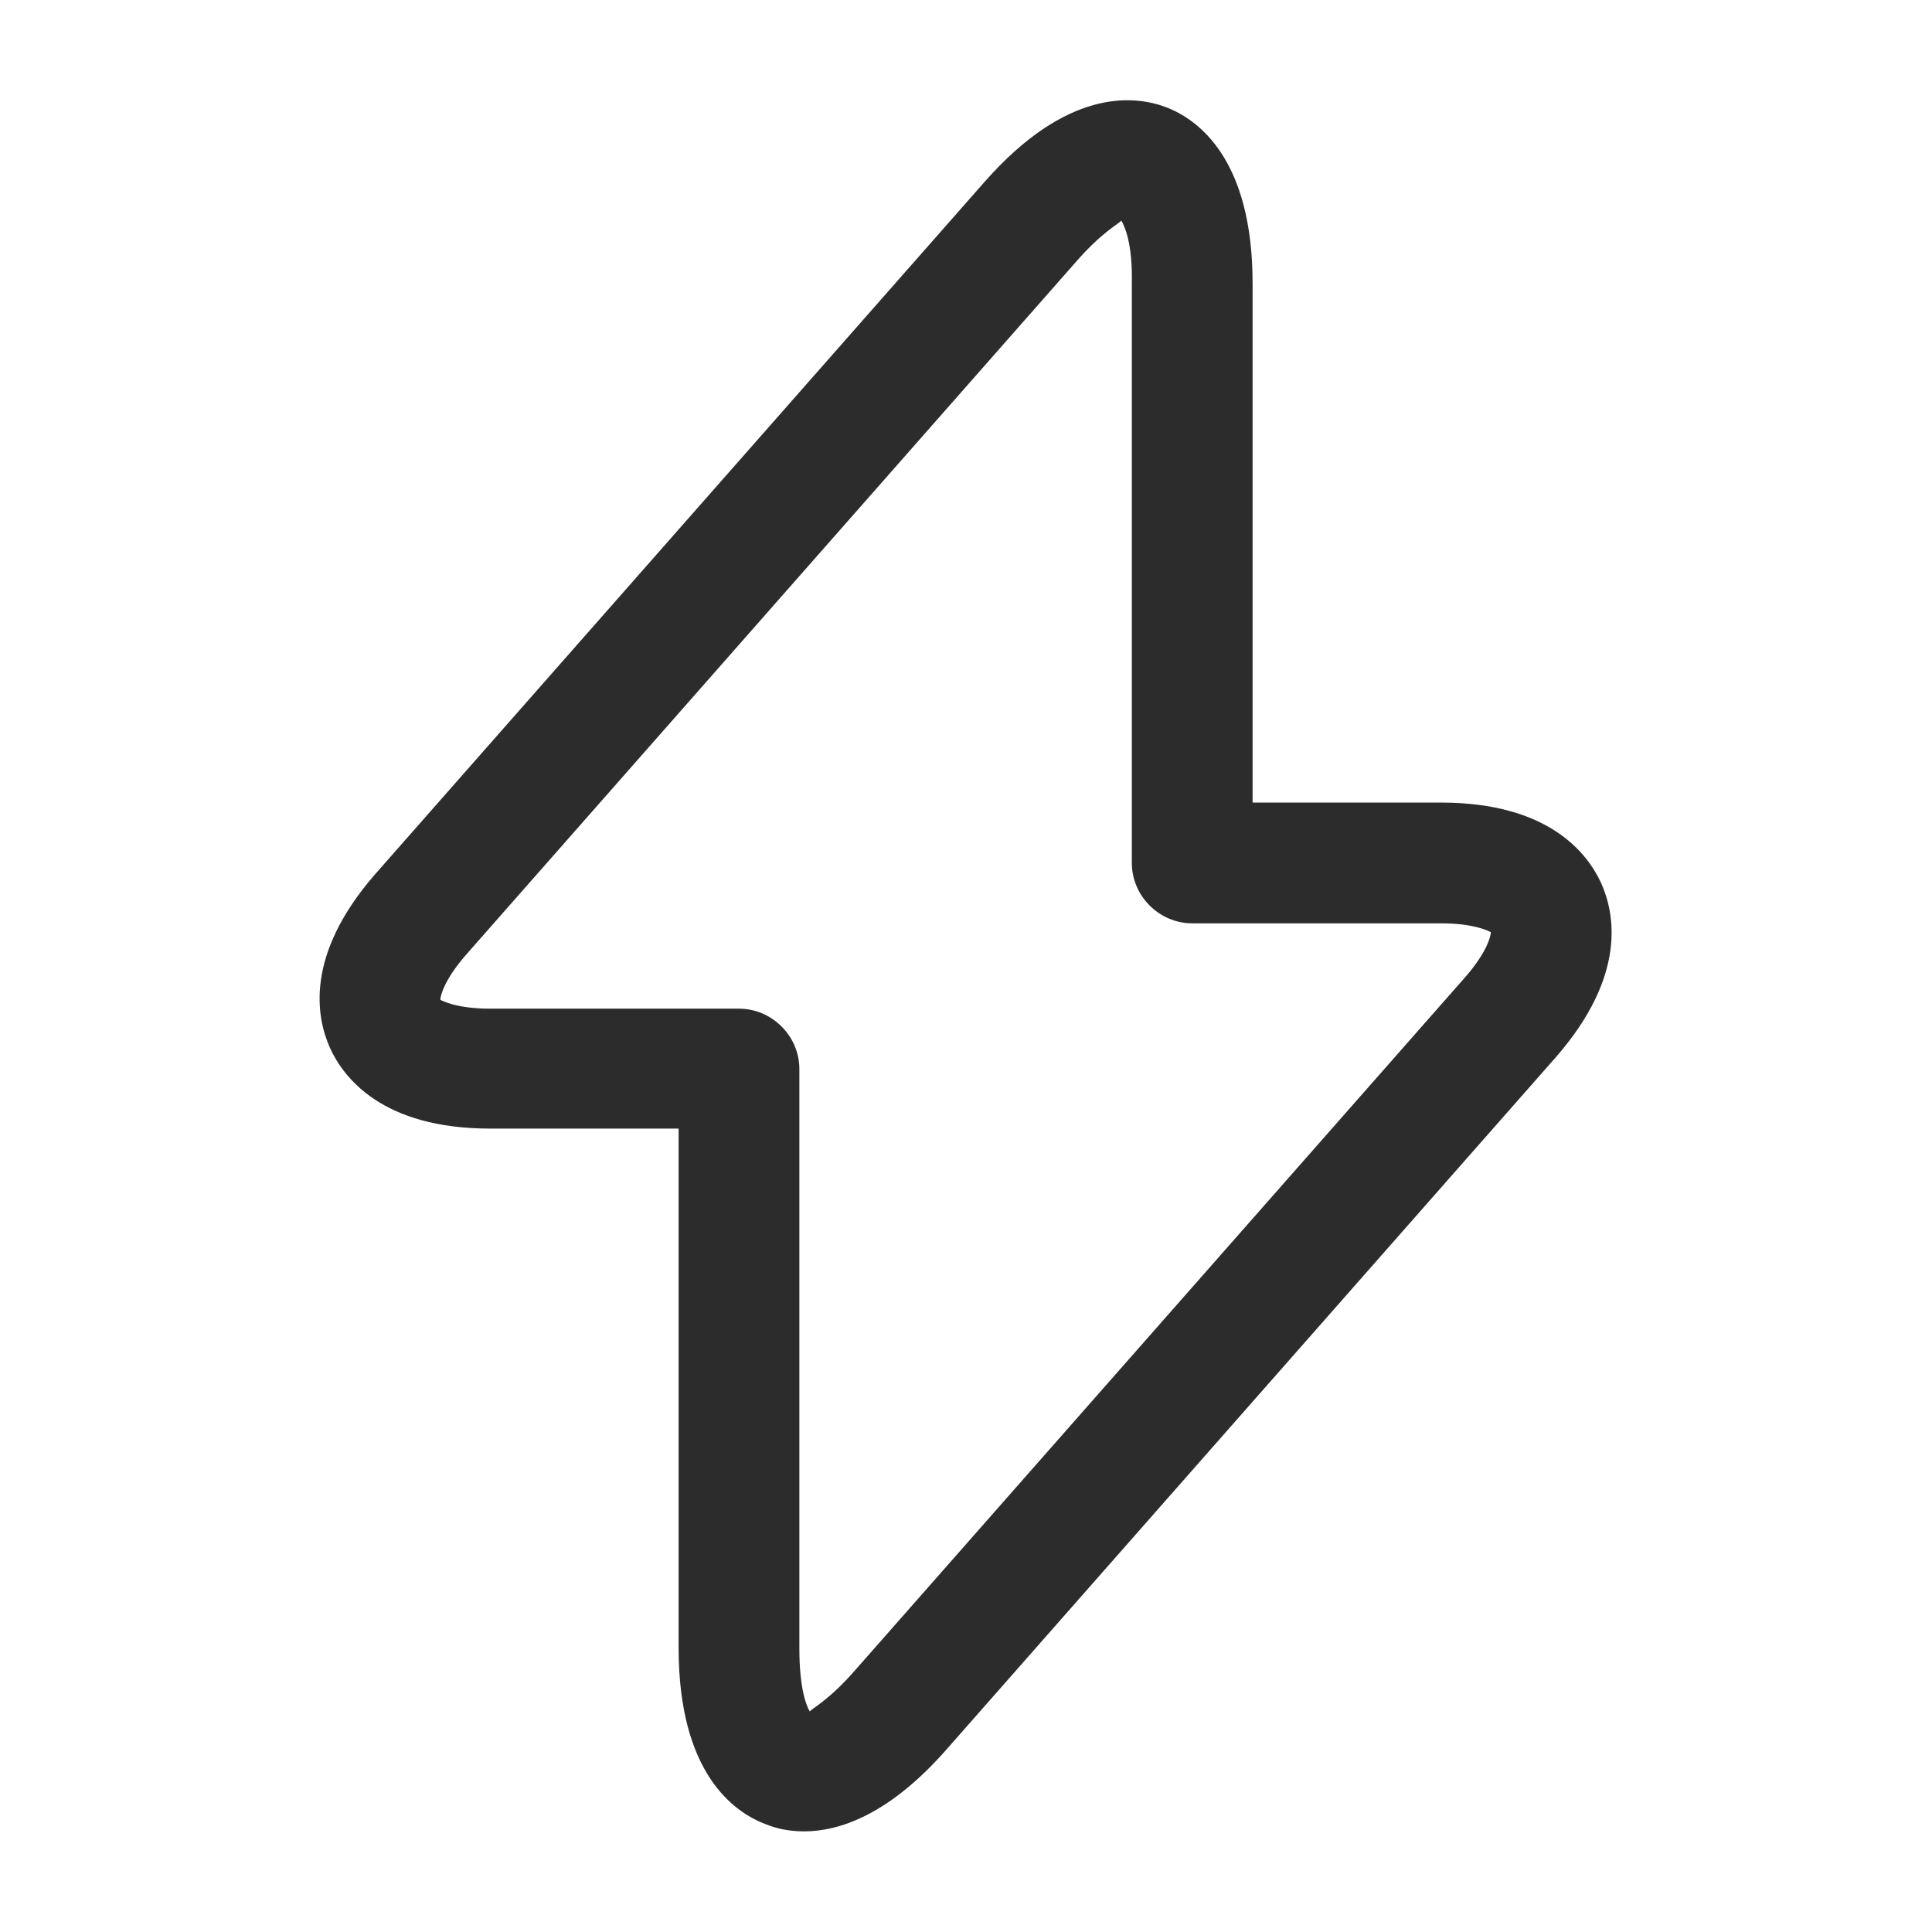 <svg width="56" height="56" viewBox="0 0 56 56" fill="none" xmlns="http://www.w3.org/2000/svg">
<path d="M23.31 53.083C22.843 53.083 22.47 52.99 22.19 52.873C21.257 52.523 19.67 51.38 19.67 47.763V32.713H14.21C11.083 32.713 9.963 31.243 9.567 30.38C9.17 29.493 8.82 27.697 10.873 25.34L28.537 5.273C30.917 2.567 32.853 2.753 33.787 3.103C34.72 3.453 36.307 4.597 36.307 8.213V23.263H41.767C44.893 23.263 46.013 24.733 46.41 25.597C46.807 26.483 47.157 28.28 45.103 30.637L27.44 50.703C25.783 52.593 24.337 53.083 23.31 53.083ZM32.503 6.393C32.433 6.487 31.943 6.72 31.173 7.607L13.51 27.673C12.857 28.42 12.763 28.887 12.763 28.98C12.81 29.003 13.23 29.237 14.21 29.237H21.42C22.377 29.237 23.17 30.03 23.17 30.987V47.787C23.17 48.953 23.38 49.467 23.473 49.607C23.543 49.513 24.033 49.28 24.803 48.393L42.467 28.327C43.12 27.58 43.213 27.113 43.213 27.02C43.167 26.997 42.747 26.763 41.767 26.763H34.557C33.6 26.763 32.807 25.97 32.807 25.013V8.213C32.83 7.047 32.597 6.557 32.503 6.393Z" fill="#2C2C2D"/>
</svg>
